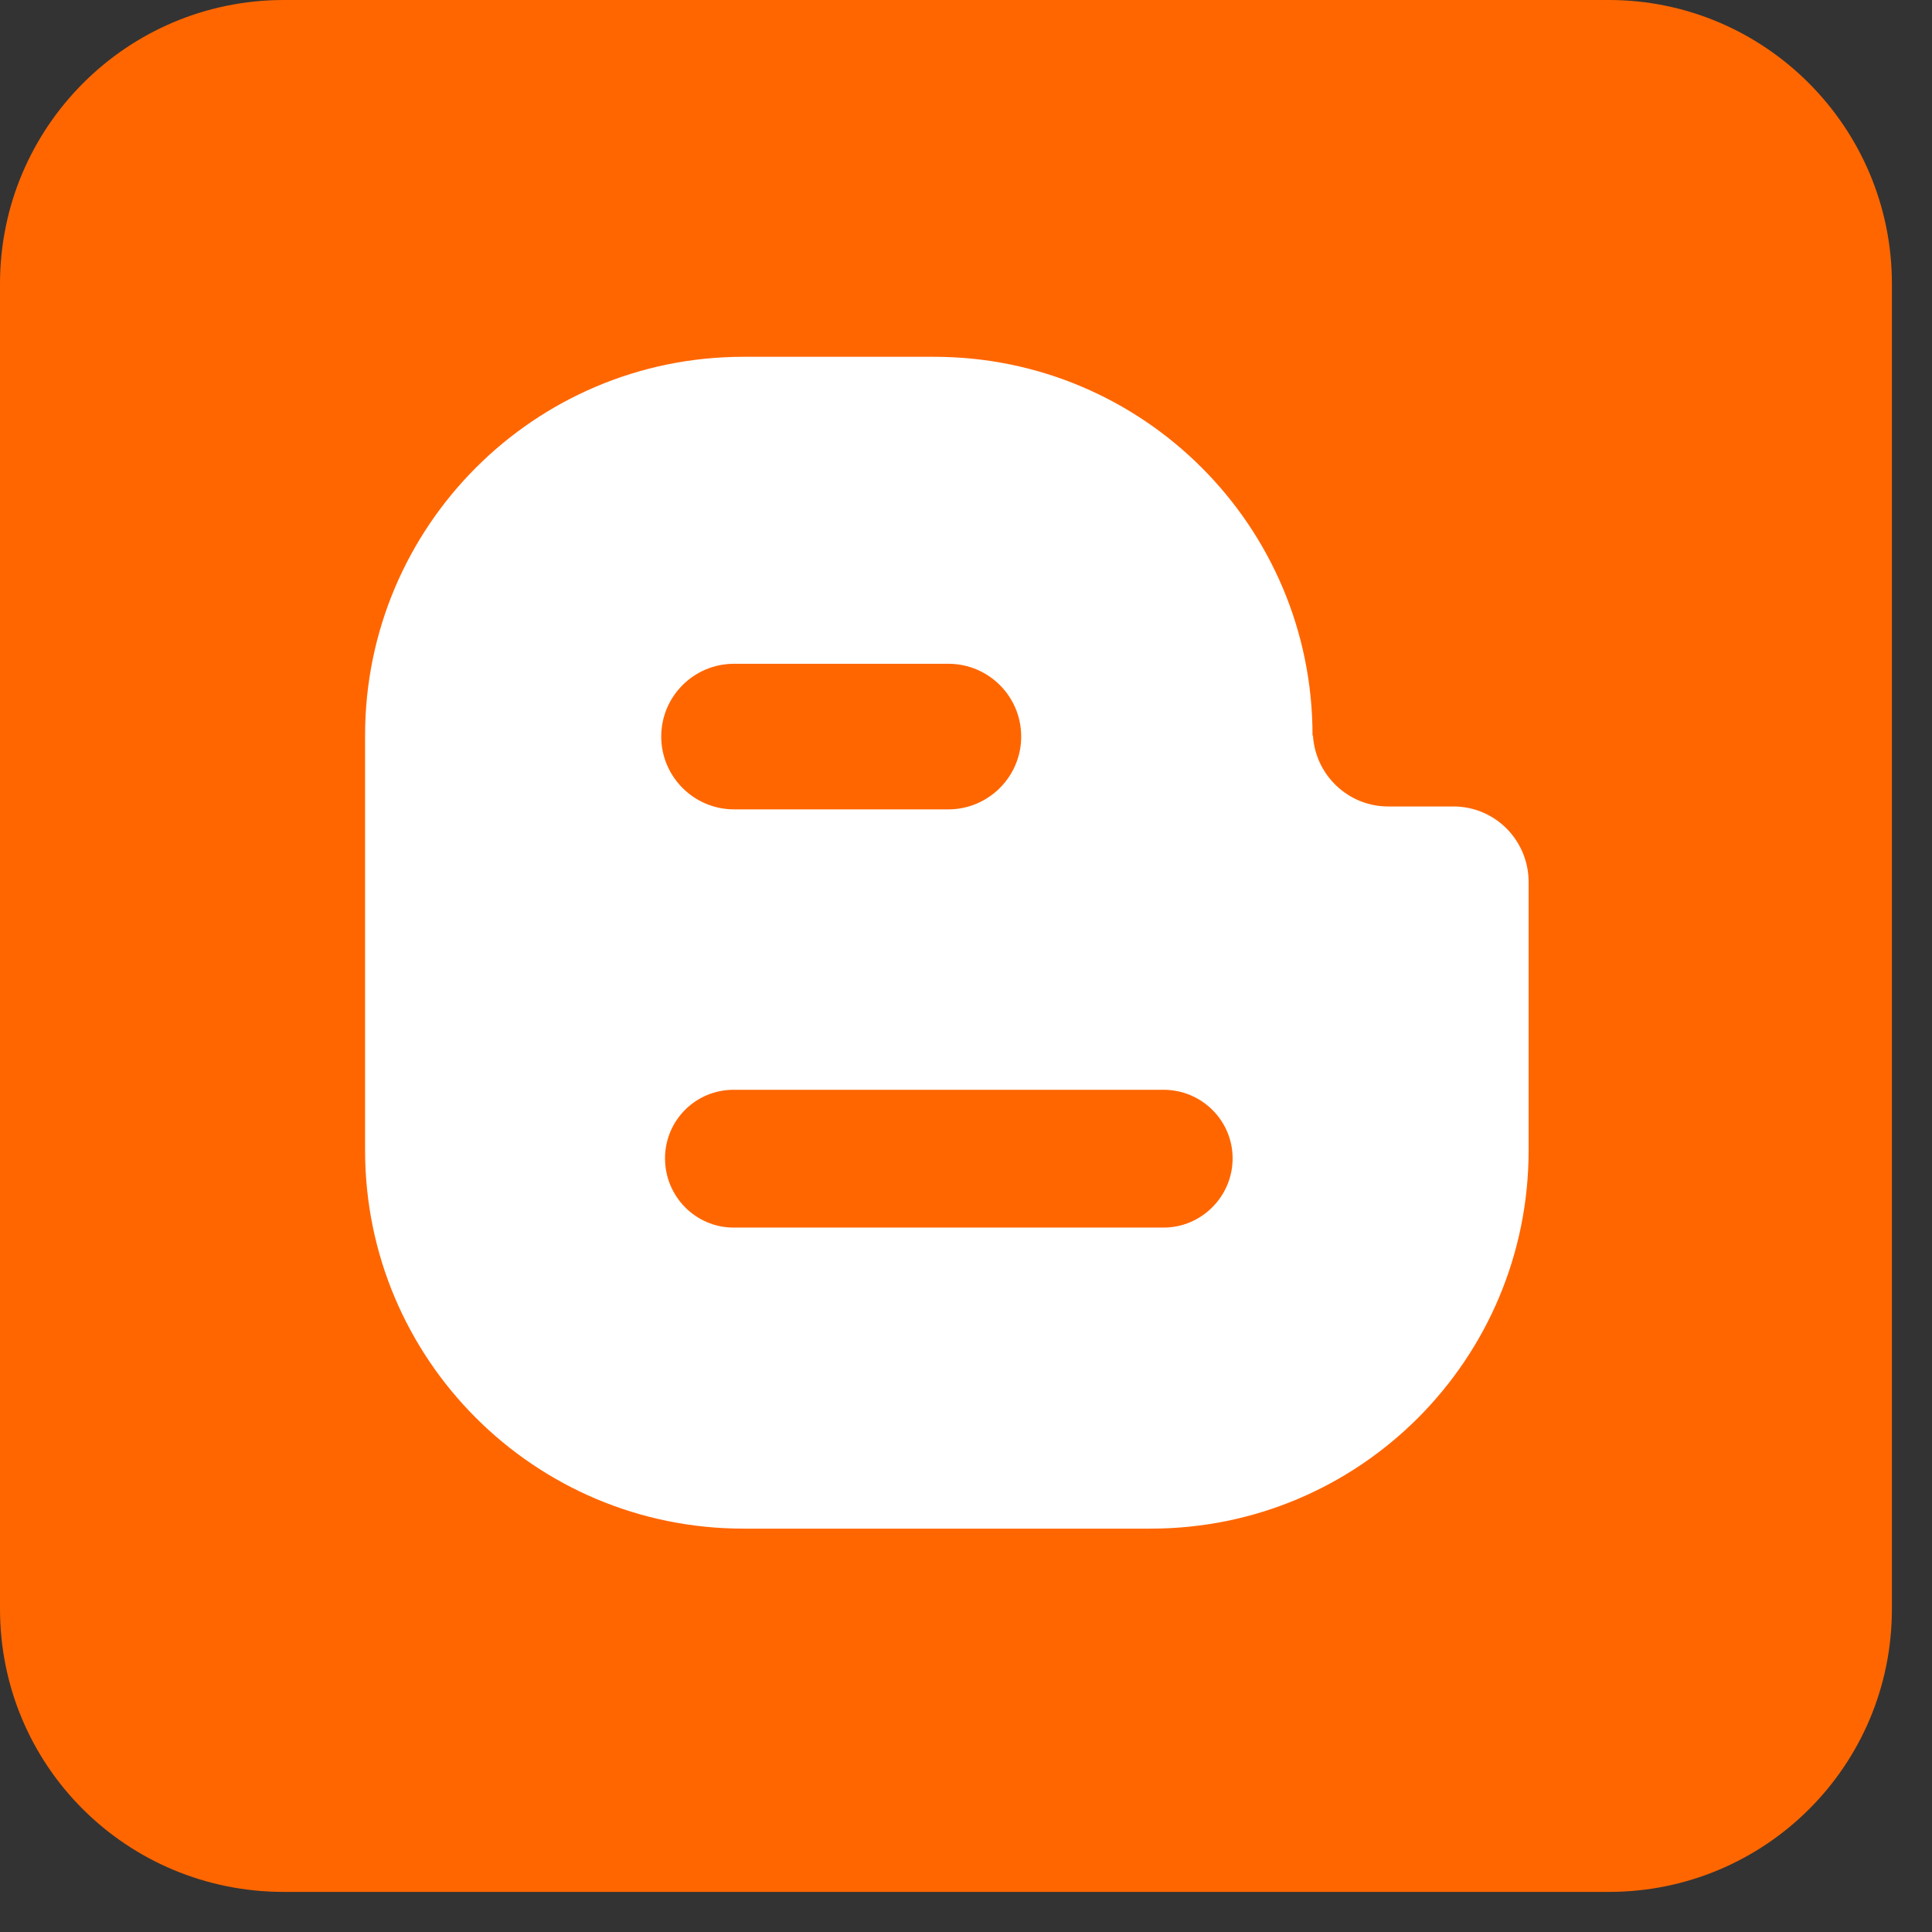 <?xml version="1.0" encoding="utf-8"?>
<svg xmlns="http://www.w3.org/2000/svg" fill="none" height="100%" overflow="visible" preserveAspectRatio="none" style="display: block;" viewBox="0 0 28 28" width="100%">
<rect x="0" y="0" width="28" height="28" fill="#333333" stroke="none"/>
<g id="blogger">
<path d="M27.419 23.317C27.419 25.598 25.576 27.419 23.317 27.419H4.113C1.84 27.419 0 25.598 0 23.317V4.113C0 1.843 1.841 0 4.113 0H23.317C25.576 0 27.419 1.842 27.419 4.113V23.317Z" fill="#FF6600" id="Vector"/>
<path d="M10.774 5.171C7.747 5.171 5.293 7.626 5.291 10.655V16.672C5.291 19.701 7.747 22.154 10.774 22.154H16.677C19.706 22.154 22.154 19.701 22.154 16.672V12.785C22.154 12.18 21.67 11.688 21.064 11.688H20.139H20.119C19.54 11.688 19.068 11.236 19.029 10.668L19.022 10.655C19.022 7.626 16.567 5.171 13.538 5.171H10.774ZM10.638 9.62H13.745C14.326 9.62 14.8 10.091 14.8 10.675C14.8 11.256 14.326 11.73 13.745 11.73H10.638C10.057 11.73 9.583 11.256 9.583 10.675C9.583 10.091 10.057 9.62 10.638 9.62ZM10.632 15.794H16.864C17.414 15.794 17.864 16.238 17.864 16.788C17.864 17.339 17.414 17.791 16.864 17.791H10.632C10.081 17.791 9.638 17.339 9.638 16.788C9.638 16.238 10.081 15.794 10.632 15.794Z" fill="white" id="Vector_2"/>
</g>
</svg>